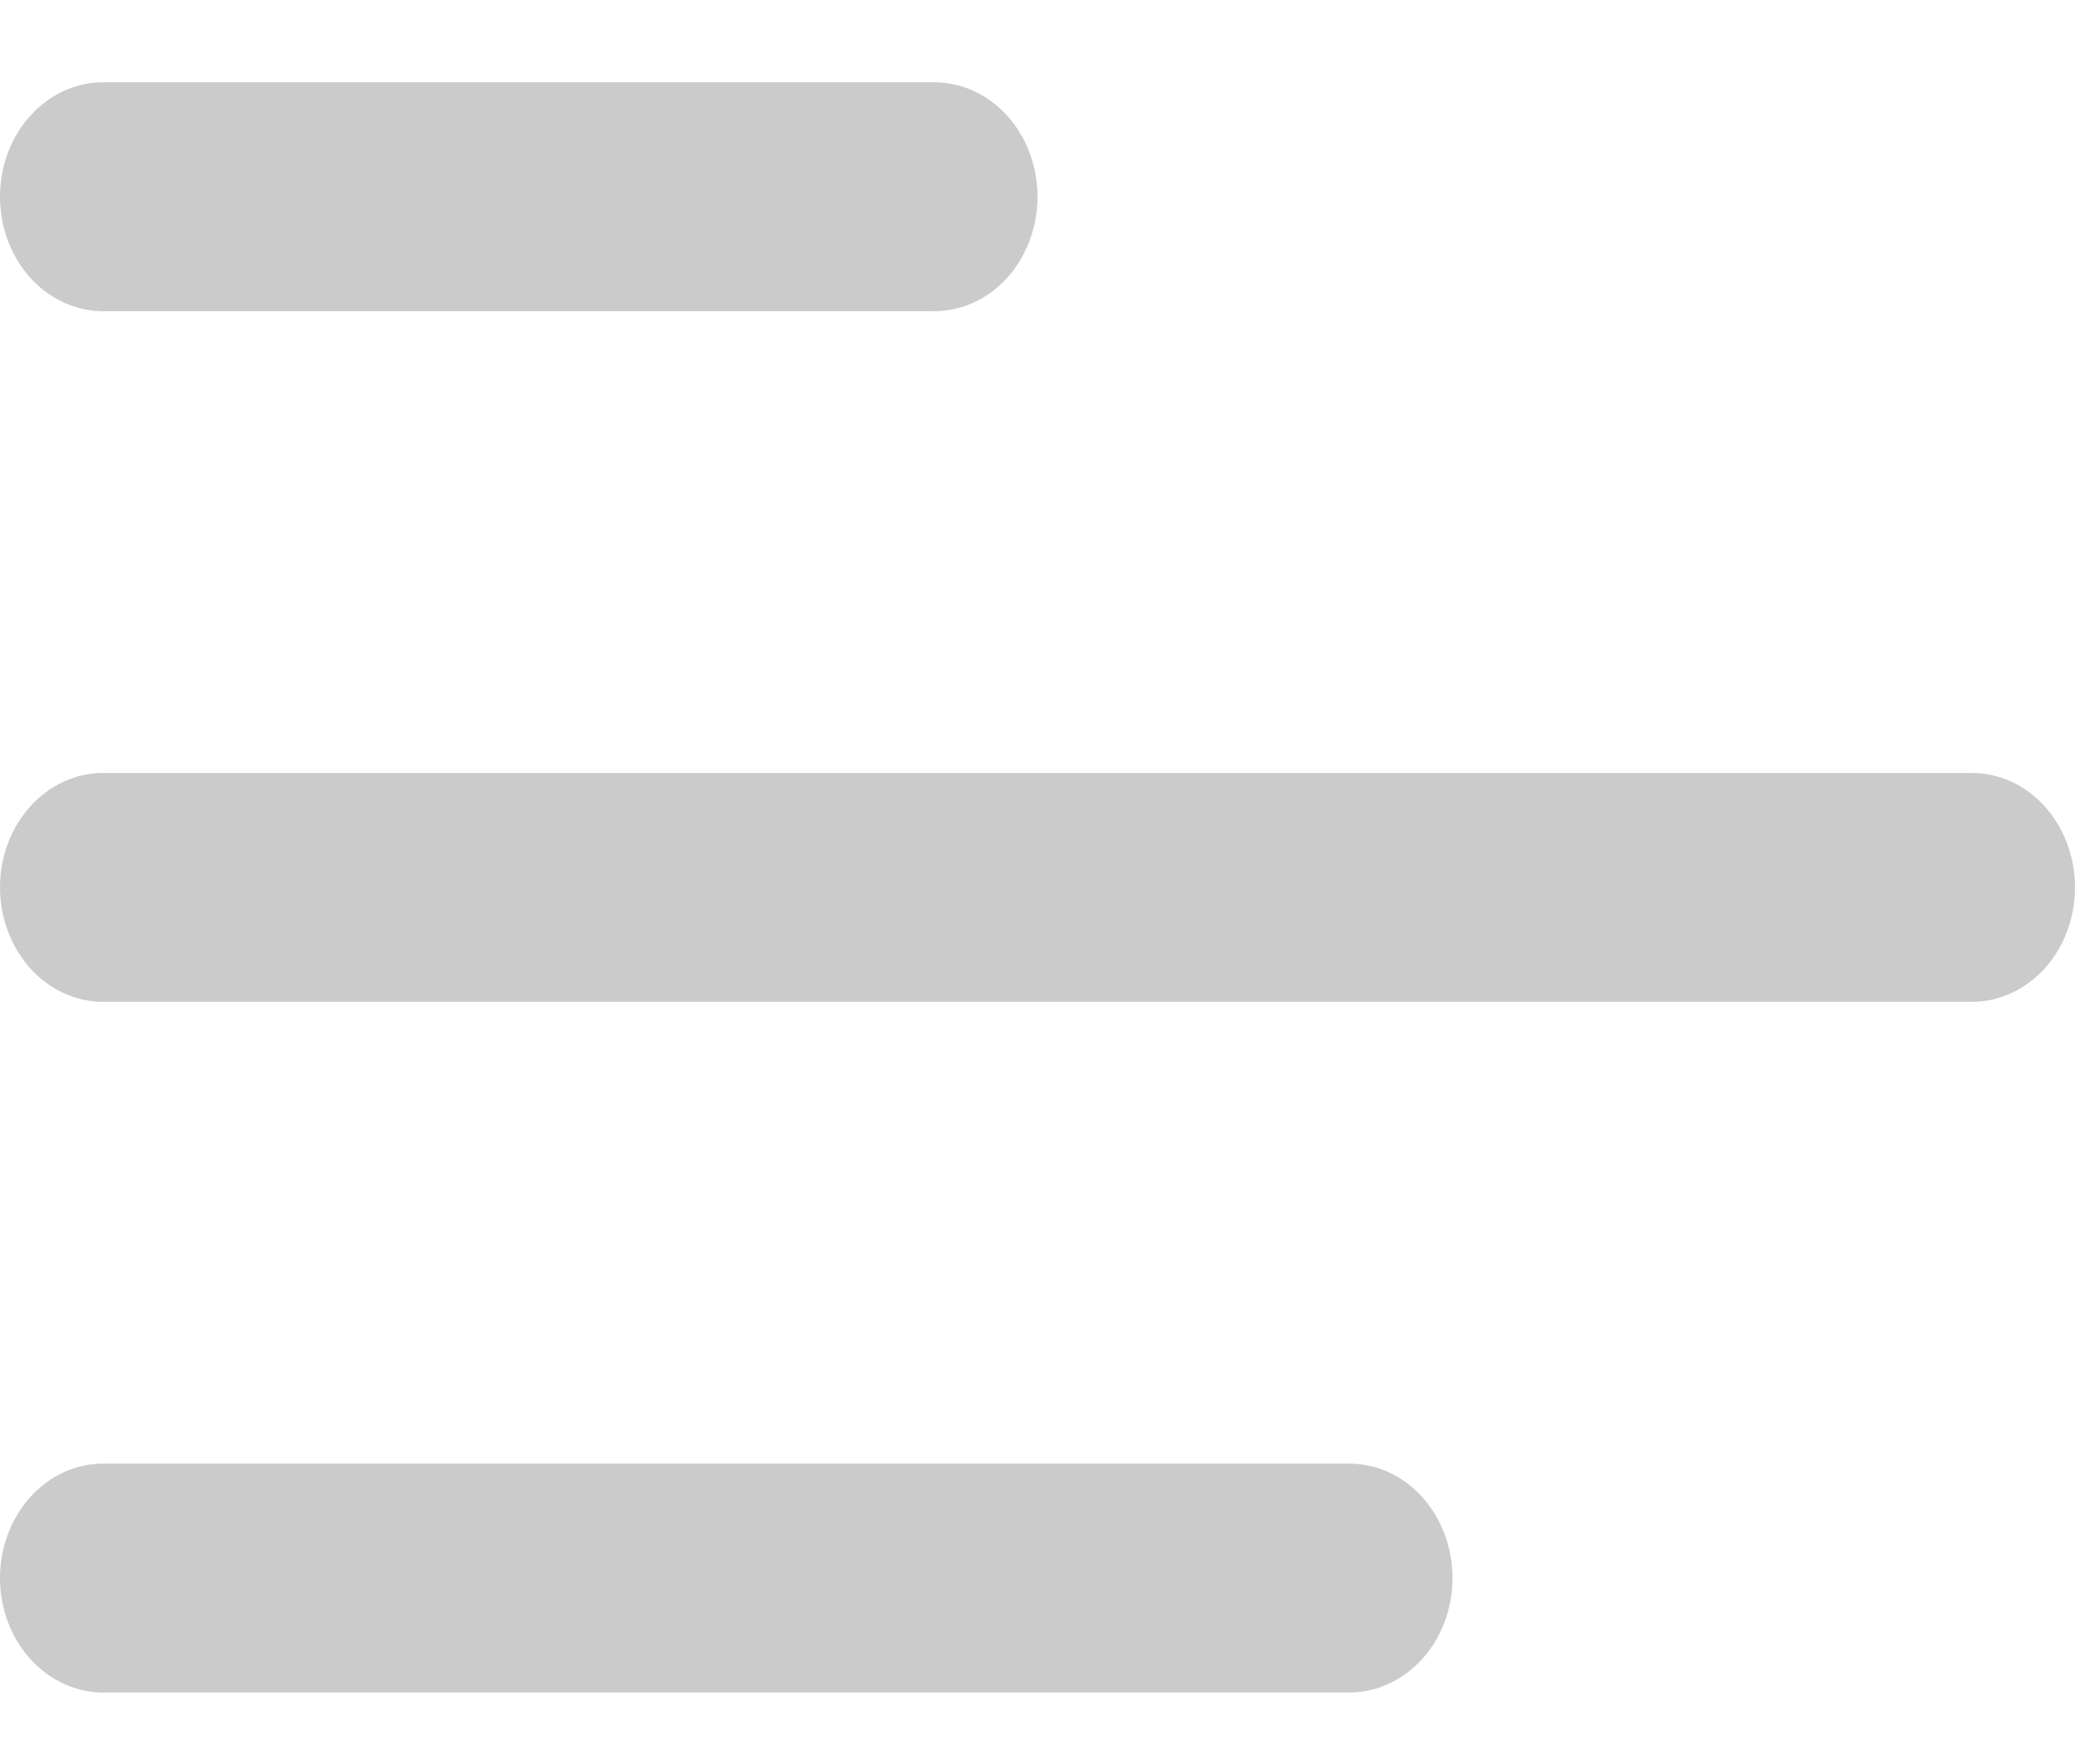 <?xml version="1.0" encoding="UTF-8"?> <svg xmlns="http://www.w3.org/2000/svg" width="20" height="17" viewBox="0 0 20 17" fill="none"><path d="M0 1.896C0 1.286 0.446 0.793 0.995 0.793H9.005C9.269 0.793 9.522 0.909 9.709 1.116C9.895 1.323 10 1.604 10 1.896C10 2.189 9.895 2.469 9.709 2.676C9.522 2.883 9.269 2.999 9.005 2.999H0.995C0.731 2.999 0.478 2.883 0.291 2.676C0.105 2.469 0 2.189 0 1.896ZM0 8.552C0 7.942 0.446 7.449 0.995 7.449H19.005C19.269 7.449 19.522 7.565 19.709 7.772C19.895 7.979 20 8.259 20 8.552C20 8.844 19.895 9.125 19.709 9.332C19.522 9.538 19.269 9.655 19.005 9.655H0.995C0.731 9.655 0.478 9.538 0.291 9.332C0.105 9.125 0 8.844 0 8.552ZM0.995 14.105C0.731 14.105 0.478 14.221 0.291 14.428C0.105 14.635 0 14.915 0 15.208C0 15.5 0.105 15.781 0.291 15.987C0.478 16.194 0.731 16.311 0.995 16.311H13.005C13.269 16.311 13.522 16.194 13.709 15.987C13.895 15.781 14 15.5 14 15.208C14 14.915 13.895 14.635 13.709 14.428C13.522 14.221 13.269 14.105 13.005 14.105H0.995Z" fill="#CBCBCB"></path></svg> 